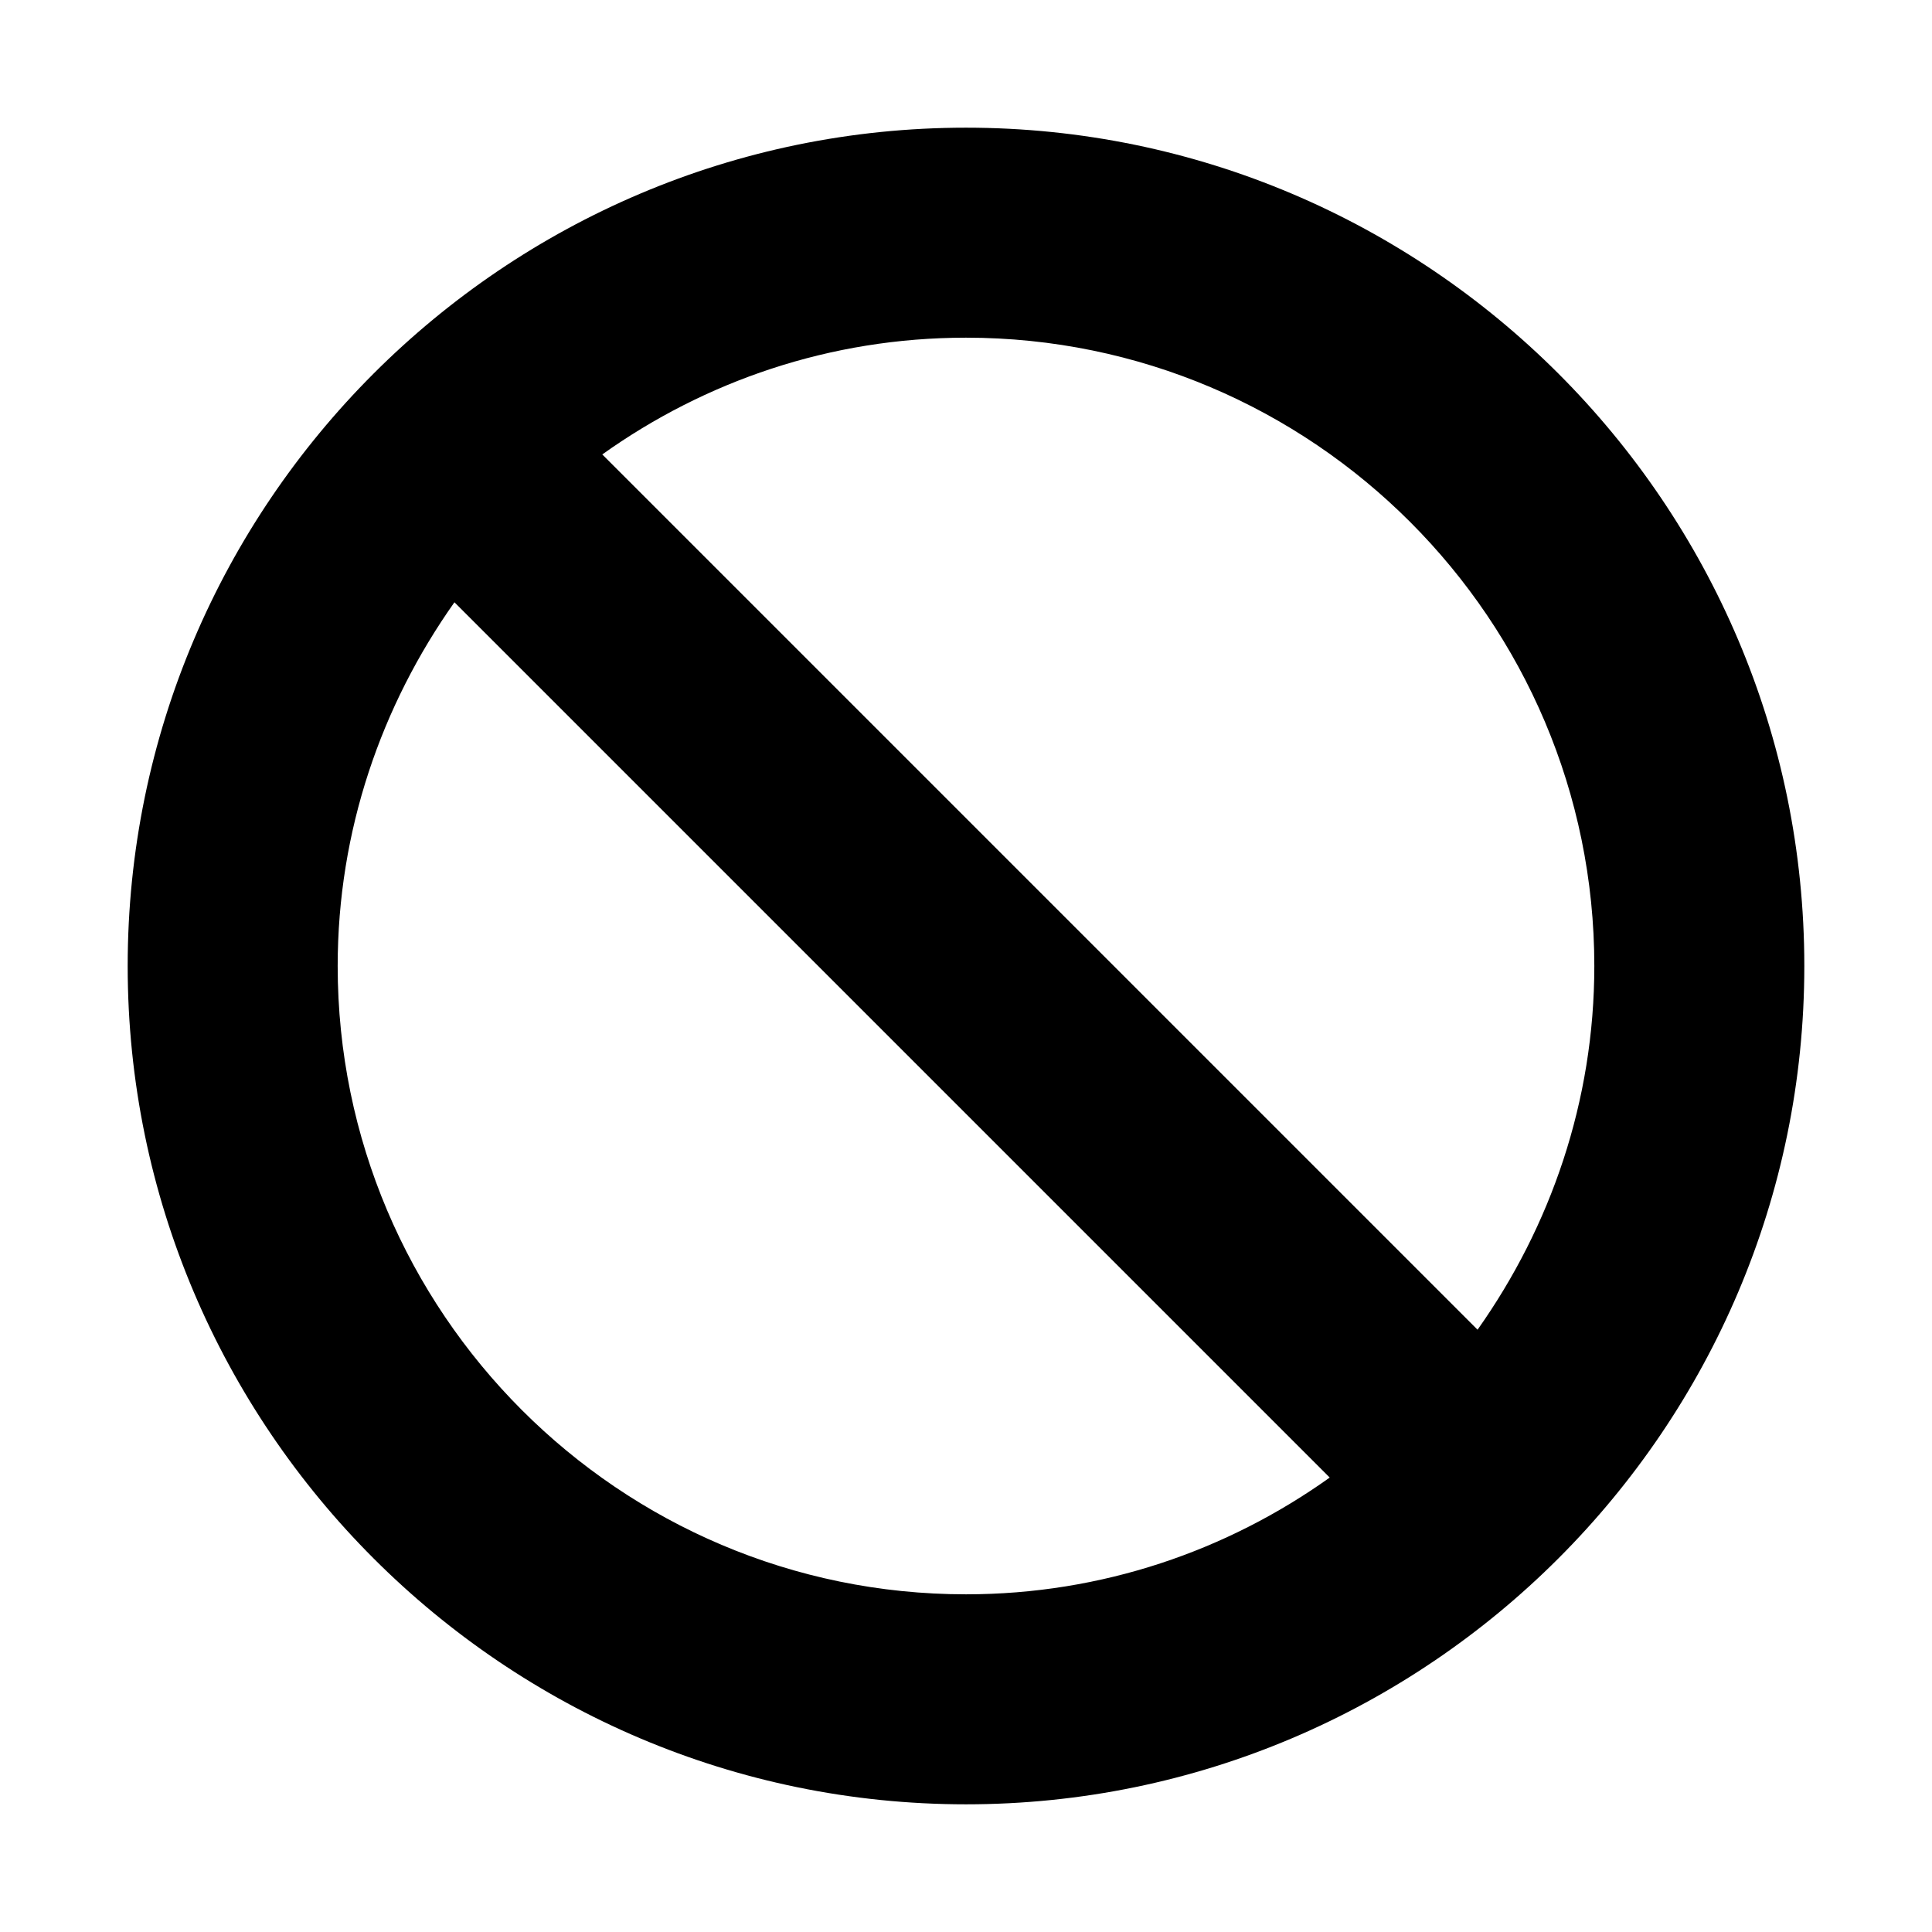 <?xml version="1.0" encoding="UTF-8"?>
<svg xmlns="http://www.w3.org/2000/svg" version="1.1" xmlns:xlink="http://www.w3.org/1999/xlink" viewBox="0 0 23 23">
  <defs>
    <style>
      .cls-1 {
        fill: none;
      }

      .cls-2 {
        clip-path: url(#clippath);
      }
    </style>
    <clipPath id="clippath">
      <rect class="cls-1" x="0" width="23" height="23"/>
    </clipPath>
  </defs>
  <!-- Generator: Adobe Illustrator 28.7.2, SVG Export Plug-In . SVG Version: 1.2.0 Build 154)  -->
  <g>
    <g id="Layer_1">
      <g class="cls-2">
        <path d="M11.5,1.52C6,1.52,1.52,6,1.52,11.5s4.48,9.98,9.98,9.98,9.98-4.48,9.98-9.98S17,1.52,11.5,1.52ZM18.98,11.5c0,1.61-.52,3.1-1.39,4.33L7.17,5.41c1.22-.87,2.71-1.39,4.33-1.39,4.13,0,7.48,3.36,7.48,7.48ZM11.5,18.98c-4.13,0-7.48-3.36-7.48-7.48,0-1.61.52-3.1,1.39-4.33l10.42,10.42c-1.22.87-2.71,1.39-4.33,1.39Z"/>
      </g>
    </g>
  </g>
</svg>